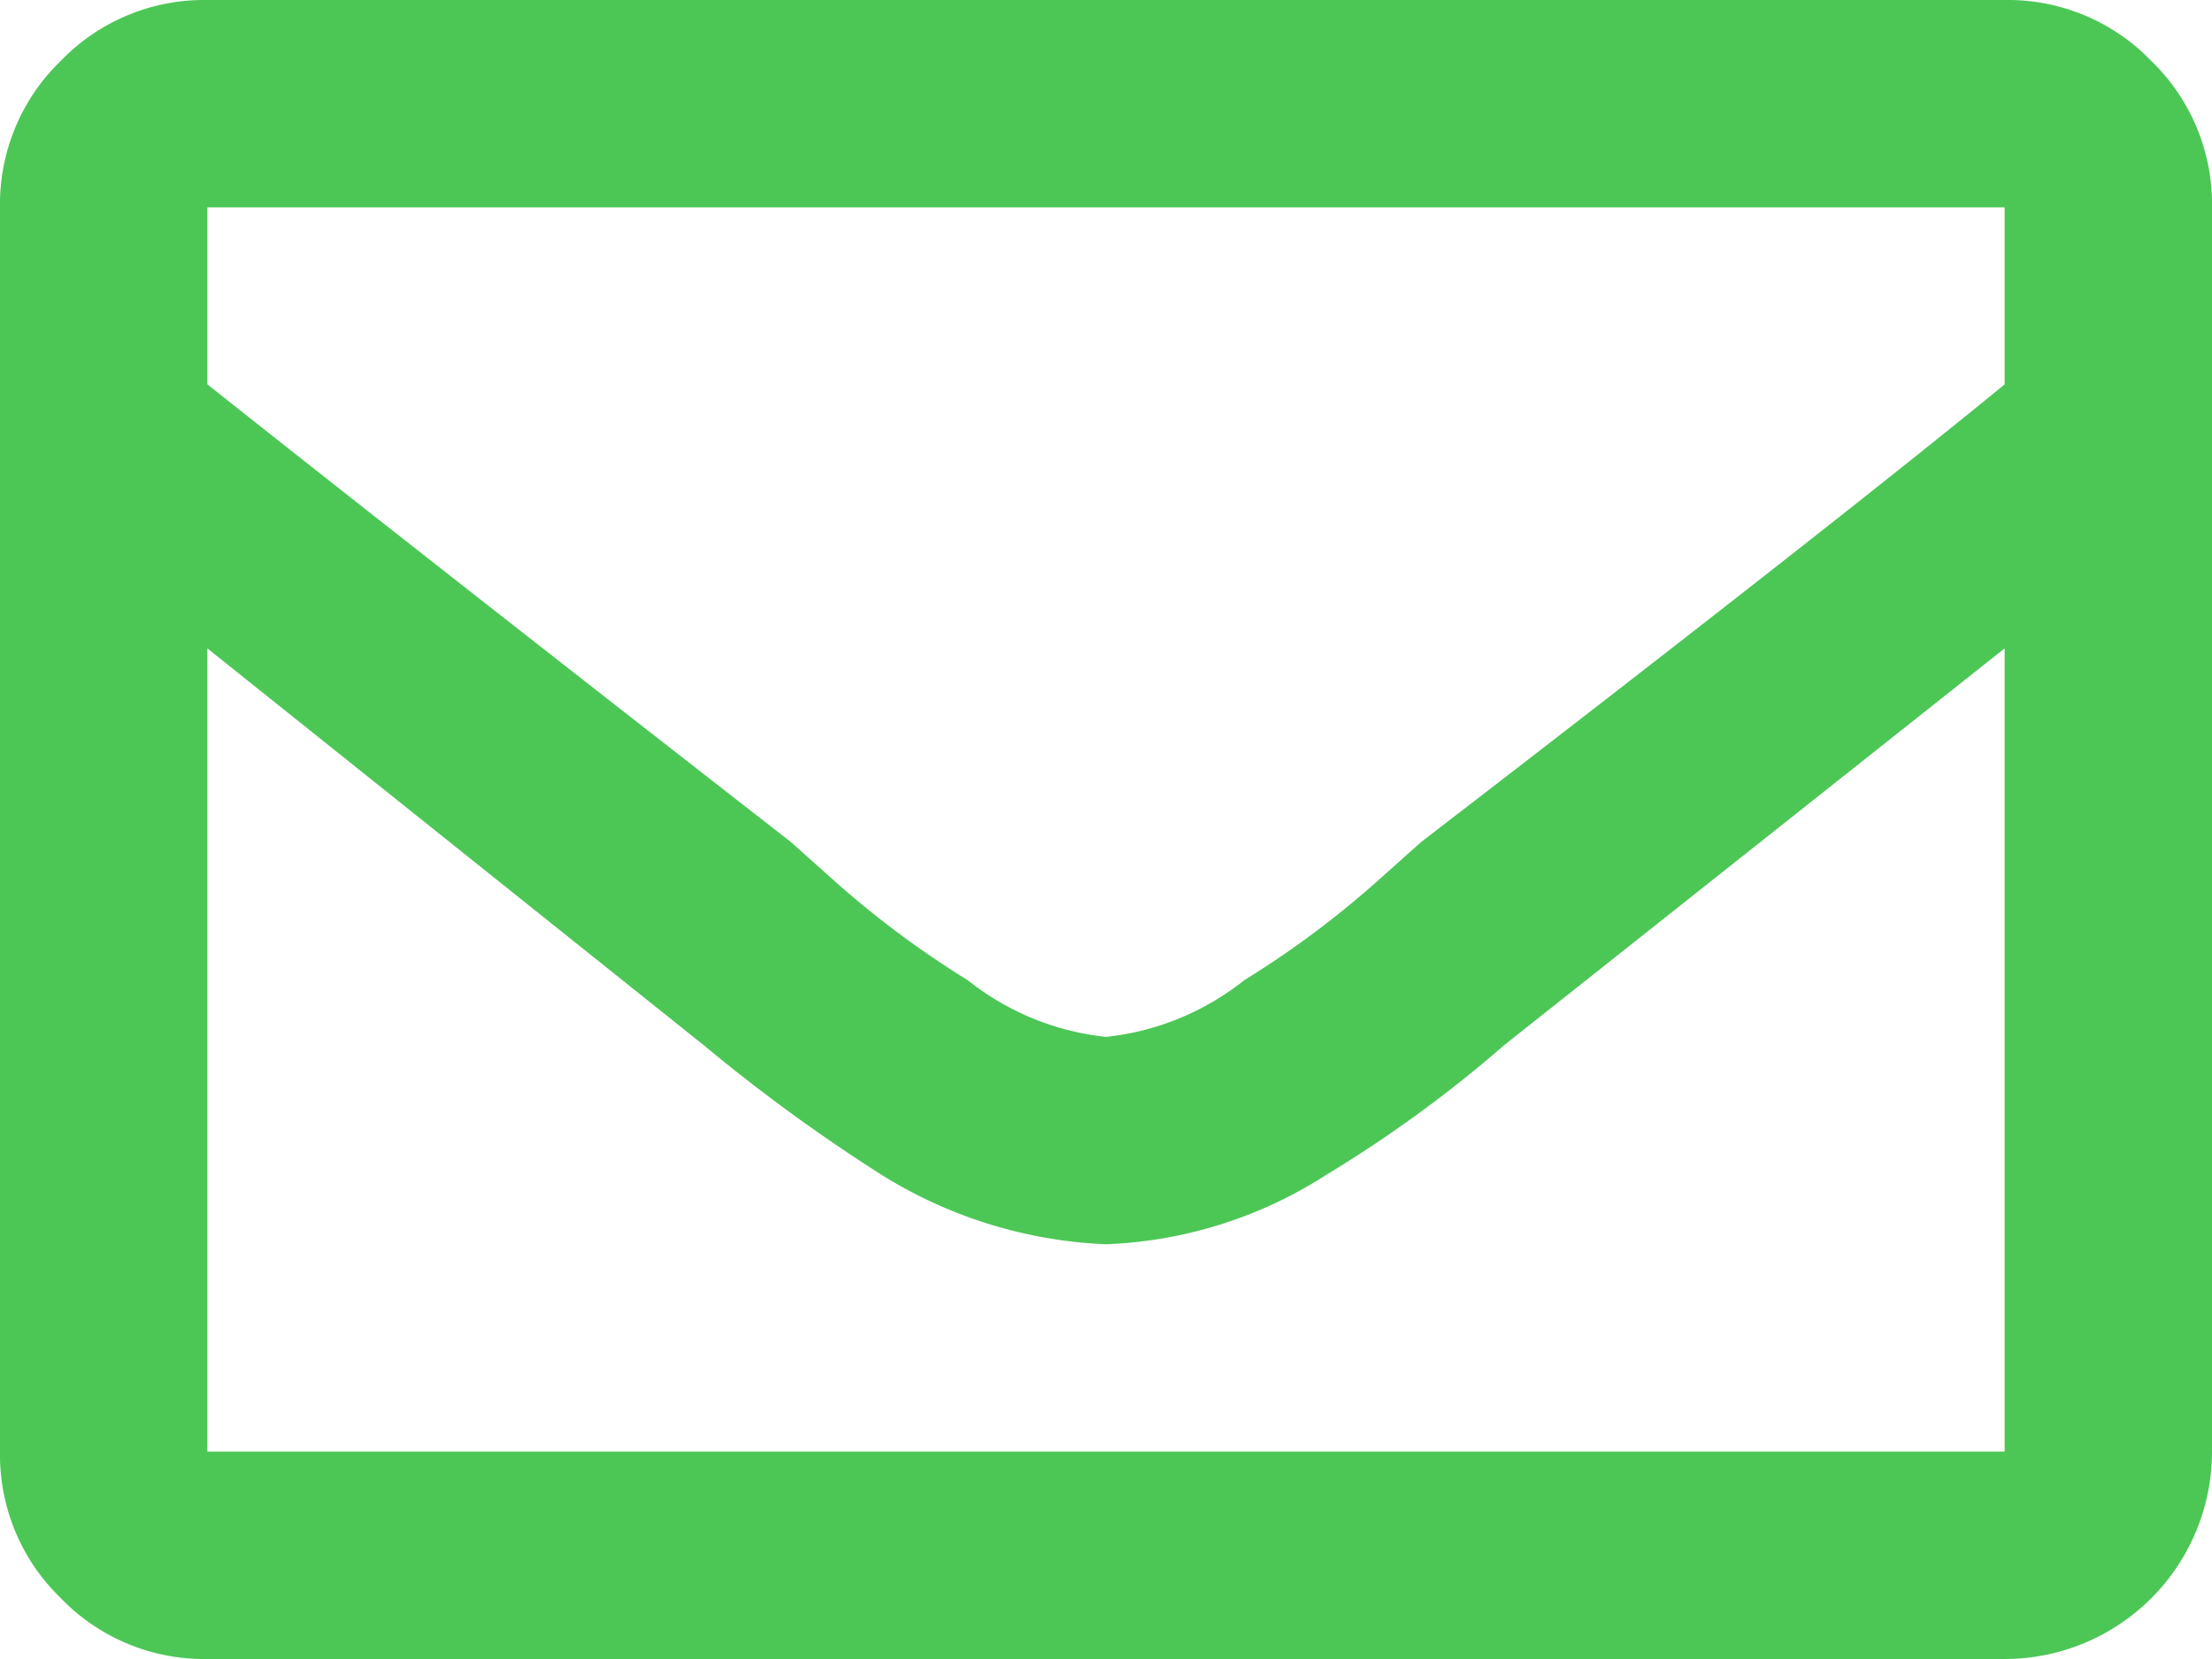 <svg xmlns="http://www.w3.org/2000/svg" viewBox="0 0 16 12"><defs><style>.cls-1{fill:#4cc756;}</style></defs><title>mail-green</title><g id="Layer_2" data-name="Layer 2"><g id="Layer_1-2" data-name="Layer 1"><path class="cls-1" d="M14.5,0a1.44,1.44,0,0,1,1.06.44A1.44,1.44,0,0,1,16,1.5v9A1.5,1.5,0,0,1,14.5,12H1.5a1.44,1.44,0,0,1-1.06-.44A1.44,1.44,0,0,1,0,10.5v-9A1.44,1.44,0,0,1,.44.44,1.44,1.44,0,0,1,1.5,0Zm0,1.5H1.5V2.78c.73.58,2.14,1.69,4.22,3.31L6,6.34a6.87,6.87,0,0,0,1,.75A1.93,1.93,0,0,0,8,7.5a1.93,1.93,0,0,0,1-.41,6.87,6.87,0,0,0,1-.75l.28-.25c2.08-1.6,3.49-2.71,4.22-3.31Zm-13,9h13V4.69L10.88,7.56a9.25,9.25,0,0,1-1.29.94A3.16,3.16,0,0,1,8,9a3.32,3.32,0,0,1-1.62-.5,12.45,12.45,0,0,1-1.29-.94L1.5,4.69Z"/></g></g></svg>